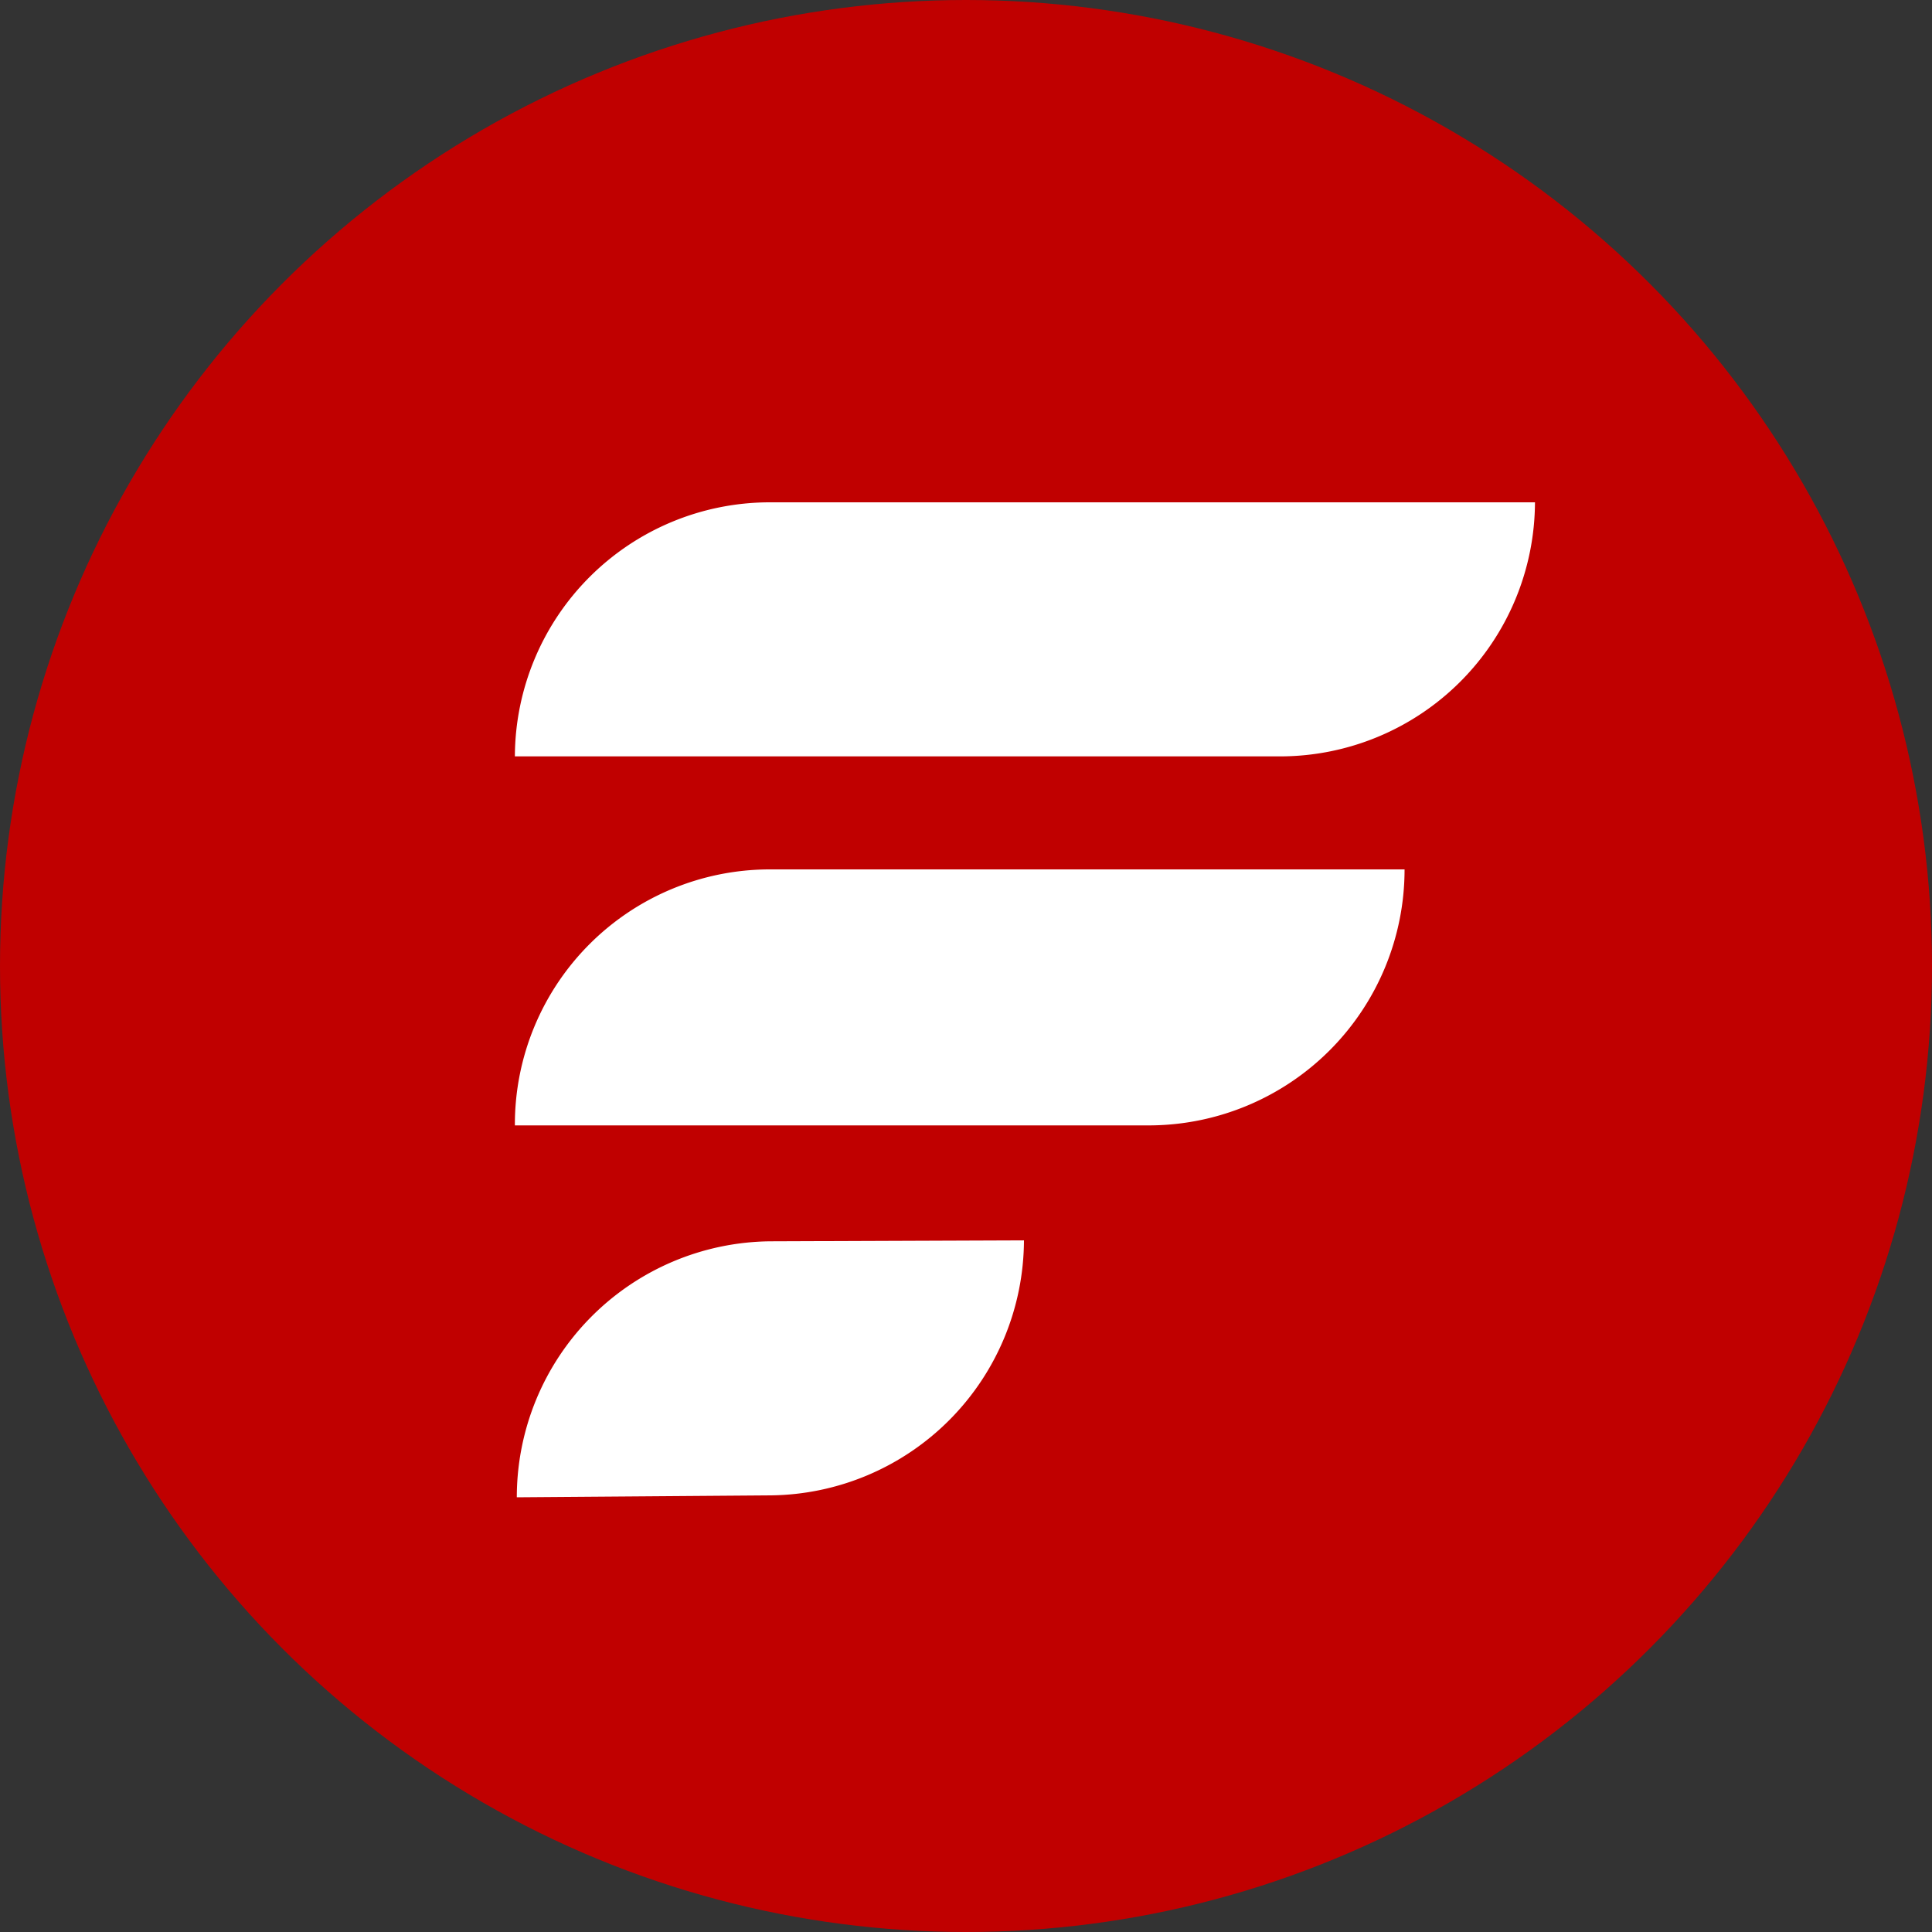 <svg xmlns="http://www.w3.org/2000/svg" id="FVEM_x5F_marca" width="200" height="200" baseProfile="tiny">
  <rect width="100%" height="100%" fill="#333333" stroke="none"/>
  <circle id="base" cx="100" cy="100" r="100" fill="#C00000"/>
  <path id="anagrama" fill="#FFF" d="M53.5 155l26.3-.2a26.5 26.5 0 0 0 26.2-26.4l-26.3.1A26.5 26.5 0 0 0 53.5 155zm-.2-38.5h65.8A26.5 26.5 0 0 0 145.4 90H79.6a26.4 26.4 0 0 0-26.3 26.4zM132.6 52h-53a26.4 26.4 0 0 0-26.3 26.3h79.3A26.4 26.4 0 0 0 158.9 52h-26.3z"/>
</svg>
